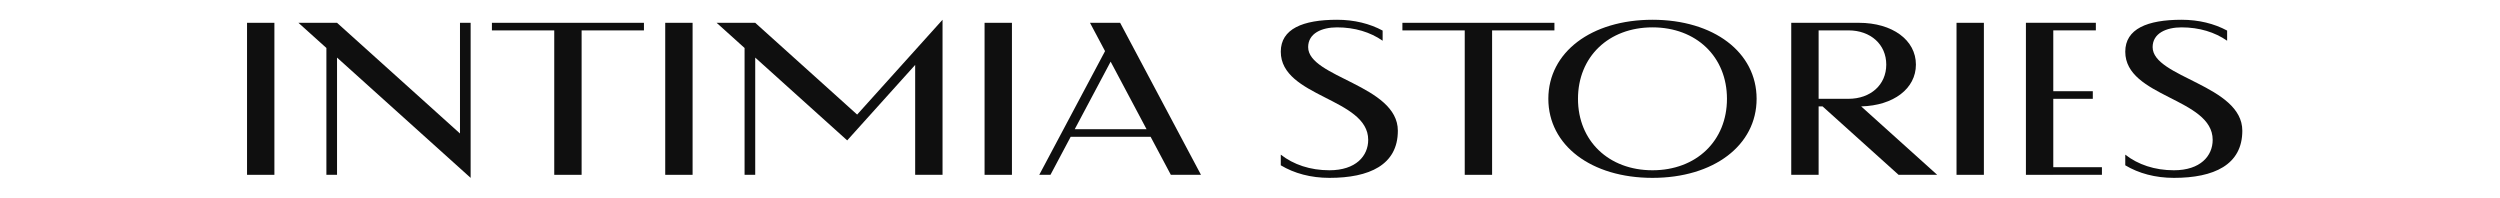 <?xml version="1.0" encoding="UTF-8"?> <svg xmlns="http://www.w3.org/2000/svg" width="253" height="20" viewBox="0 0 253 20" fill="none"><path d="M33.031 4.856V17.692H34.108V5.828L47.628 18V2.308H46.551V13.51L34.108 2.308H33.031H30.2L33.031 4.856Z" fill="#0F0F0F"></path><path d="M56.09 17.692H58.859V3.077H65.167V2.308H58.859H56.09H49.782V3.077H56.09V17.692Z" fill="#0F0F0F"></path><path d="M70.09 2.308H67.321V17.692H70.09V2.308Z" fill="#0F0F0F"></path><path d="M118.487 17.69H121.538L113.356 2.305H110.305L111.831 5.174L105.174 17.69H106.308L108.354 13.841H116.441L118.487 17.687V17.69ZM108.764 13.074L112.397 6.239L116.031 13.074H108.762H108.764Z" fill="#0F0F0F"></path><path d="M102.408 2.308H99.638V17.692H102.408V2.308Z" fill="#0F0F0F"></path><path d="M132.385 4.769C132.385 3.367 133.769 2.769 135.308 2.769C137.105 2.769 138.682 3.256 139.923 4.121V3.095C138.62 2.392 137.054 2 135.308 2C131.846 2 129.615 2.923 129.615 5.231C129.615 9.846 138.462 9.923 138.462 14.154C138.462 15.769 137.231 17.231 134.538 17.231C132.59 17.231 130.9 16.656 129.615 15.651V16.728C130.977 17.544 132.651 18 134.538 18C138.577 18 141.462 16.692 141.462 13.231C141.462 8.615 132.385 7.846 132.385 4.769Z" fill="#0F0F0F"></path><path d="M167.231 2C161.031 2 156.692 5.292 156.692 10C156.692 14.708 161.031 18 167.231 18C173.431 18 177.769 14.708 177.769 10C177.769 5.292 173.433 2 167.231 2ZM167.231 17.231C162.795 17.231 159.692 14.254 159.692 10C159.692 5.746 162.795 2.769 167.231 2.769C171.667 2.769 174.769 5.746 174.769 10C174.769 14.254 171.667 17.231 167.231 17.231Z" fill="#0F0F0F"></path><path d="M200.769 2.308H198V17.692H200.769V2.308Z" fill="#0F0F0F"></path><path d="M193.89 6.538C193.89 4.049 191.513 2.308 188.113 2.308H182.126H181.274V17.692H184.044V10.769H184.446L192.136 17.692H196.044L188.351 10.767C191.623 10.687 193.89 8.969 193.89 6.538ZM190.89 6.538C190.89 8.577 189.313 10 187.059 10H184.044V3.074H187.059C189.313 3.074 190.89 4.5 190.89 6.536V6.538Z" fill="#0F0F0F"></path><path d="M207.792 10H211.792V9.231H207.792V3.074H212.1V2.305H205.023V2.308V3.074V9.231V10V16.921V17.69V17.692H207.792V17.69H212.715V16.921H207.792V10Z" fill="#0F0F0F"></path><path d="M217.846 4.769C217.846 3.367 219.231 2.769 220.769 2.769C222.567 2.769 224.144 3.256 225.385 4.121V3.095C224.082 2.392 222.515 2 220.769 2C217.308 2 215.077 2.923 215.077 5.231C215.077 9.846 223.923 9.923 223.923 14.154C223.923 15.769 222.692 17.231 220 17.231C218.051 17.231 216.362 16.656 215.077 15.651V16.728C216.438 17.544 218.113 18 220 18C224.038 18 226.923 16.692 226.923 13.231C226.923 8.615 217.846 7.846 217.846 4.769Z" fill="#0F0F0F"></path><path d="M157.308 3.077V2.308H151H148.231H141.923V3.077H148.231V17.692H151V3.077H157.308Z" fill="#0F0F0F"></path><path d="M76.428 2.308H75.351H72.52L75.351 4.856V17.692H76.428V5.828L85.736 14.208L92.615 6.569V17.692H95.385V2L86.744 11.595L76.428 2.308Z" fill="#0F0F0F"></path><path d="M27.769 2.308H25V17.692H27.769V2.308Z" fill="#0F0F0F"></path></svg> 